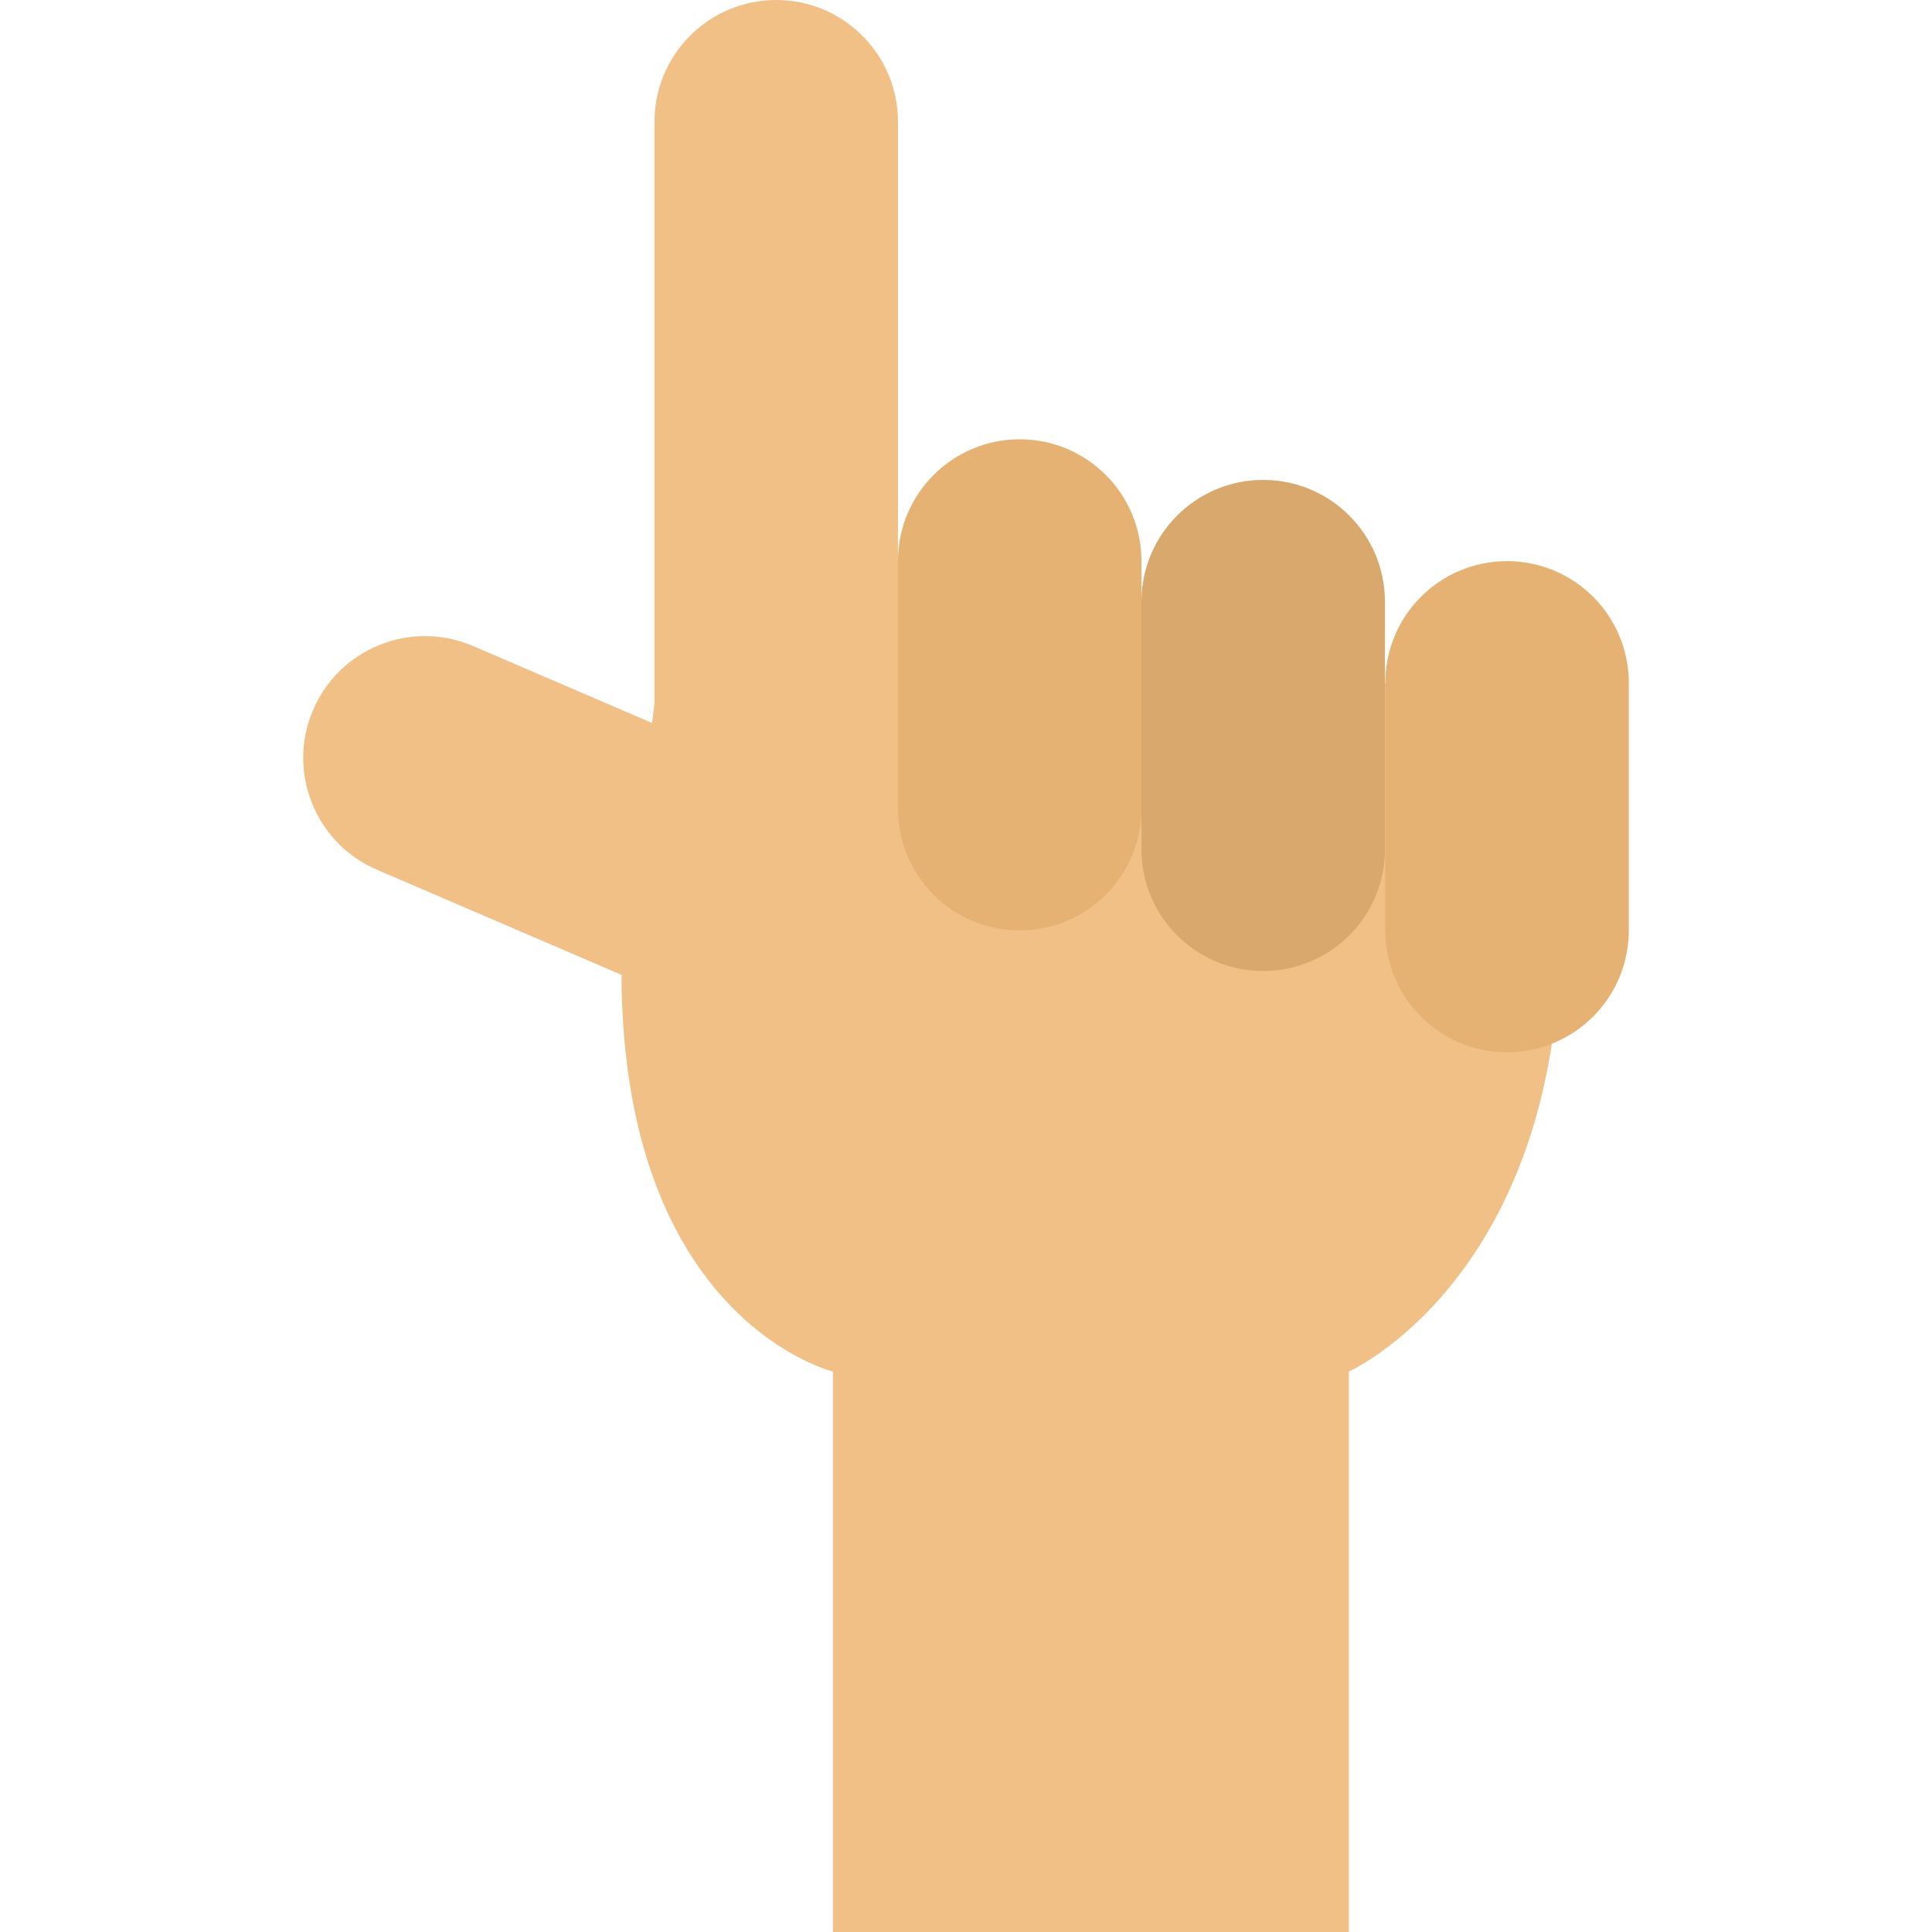 <?xml version="1.0" encoding="iso-8859-1"?>
<!-- Uploaded to: SVG Repo, www.svgrepo.com, Generator: SVG Repo Mixer Tools -->
<svg height="800px" width="800px" version="1.1" id="Layer_1" xmlns="http://www.w3.org/2000/svg" xmlns:xlink="http://www.w3.org/1999/xlink" 
	 viewBox="0 0 512 512" xml:space="preserve">
<path style="fill:#F0C087;" d="M302.496,159.445l-64.528-10.762V32.264C237.968,14.445,223.524,0,205.705,0l0,0
	c-17.819,0-32.264,14.445-32.264,32.264v154.218l-0.63,5.117l-47.443-20.395c-16.37-7.037-35.346,0.529-42.383,16.899l0,0
	c-7.037,16.37,0.529,35.346,16.899,42.383l64.819,27.864c0.345,91.626,56.025,105.119,56.025,105.119V512h136.738V363.469
	c0,0,56.033-24.965,56.033-117.292l-46.383-65.209L302.496,159.445z"/>
<path style="fill:#E6B273;" d="M270.232,116.419L270.232,116.419c-17.819,0-32.264,14.445-32.264,32.264v65.624
	c0,17.819,14.445,32.264,32.264,32.264l0,0c17.819,0,32.264-14.445,32.264-32.264v-65.624
	C302.496,130.864,288.051,116.419,270.232,116.419z"/>
<path style="fill:#D9A86C;" d="M334.76,127.181L334.76,127.181c-17.819,0-32.264,14.445-32.264,32.264v65.624
	c0,17.819,14.445,32.264,32.264,32.264l0,0c17.819,0,32.264-14.445,32.264-32.264v-65.624
	C367.023,141.626,352.579,127.181,334.76,127.181z"/>
<path style="fill:#E6B273;" d="M399.381,148.705L399.381,148.705c-17.819,0-32.264,14.445-32.264,32.264v65.624
	c0,17.819,14.445,32.264,32.264,32.264l0,0c17.819,0,32.264-14.445,32.264-32.264v-65.624
	C431.645,163.15,417.2,148.705,399.381,148.705z"/>
</svg>